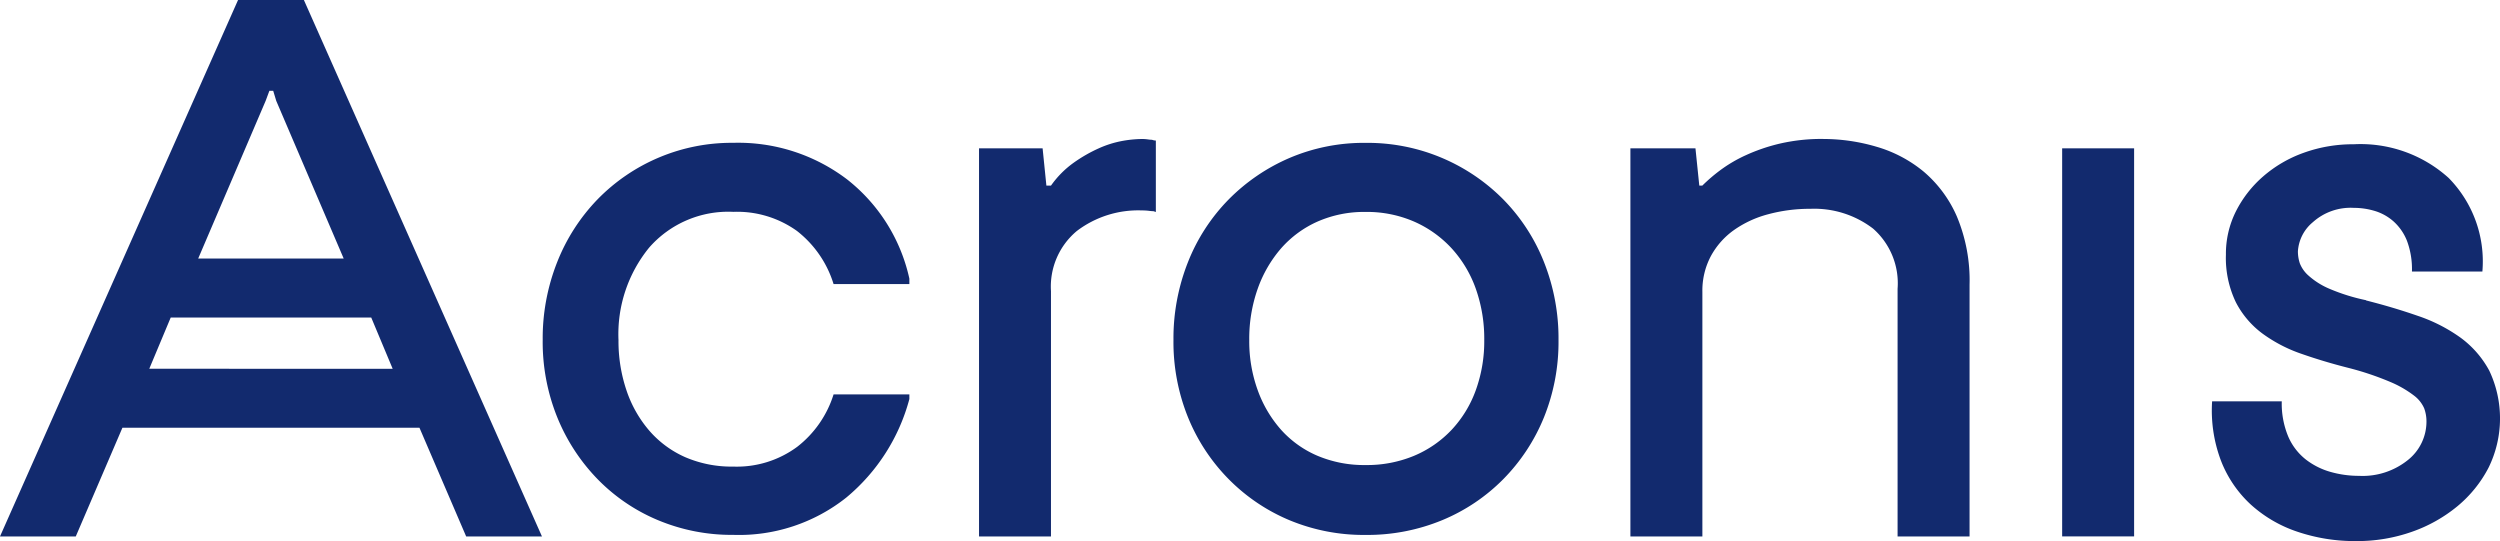 <svg xmlns="http://www.w3.org/2000/svg" width="140.916" height="30.5"><path d="M133.365 16.934q1.554.394 2.934.875a9.087 9.087 0 012.395 1.225 5.576 5.576 0 011.618 1.86 6.287 6.287 0 01-.043 5.47 7 7 0 01-1.748 2.166 8.354 8.354 0 01-2.567 1.444 9.28 9.28 0 01-3.15.525 10.111 10.111 0 01-3.3-.525 7.39 7.39 0 01-2.632-1.532 6.593 6.593 0 01-1.683-2.473 7.992 7.992 0 01-.5-3.348h3.926a4.813 4.813 0 00.367 1.991 3.309 3.309 0 00.992 1.291 4.087 4.087 0 001.4.7 5.843 5.843 0 001.6.219 4.07 4.07 0 002.761-.9 2.767 2.767 0 001.036-2.166 2.123 2.123 0 00-.13-.744 1.813 1.813 0 00-.582-.722 6.039 6.039 0 00-1.338-.766 16.437 16.437 0 00-2.351-.788q-1.382-.35-2.632-.788a8.258 8.258 0 01-2.2-1.138 5.1 5.1 0 01-1.51-1.772 5.764 5.764 0 01-.561-2.691 5.328 5.328 0 01.561-2.429 6.473 6.473 0 011.532-1.969 7.134 7.134 0 012.287-1.335 8.164 8.164 0 012.826-.482 7.406 7.406 0 015.35 1.9 6.709 6.709 0 011.9 5.273h-3.97a4.568 4.568 0 00-.28-1.729 2.909 2.909 0 00-.755-1.094 2.831 2.831 0 00-1.057-.591 4.116 4.116 0 00-1.187-.175 3.19 3.19 0 00-2.308.809 2.317 2.317 0 00-.841 1.641 2.146 2.146 0 00.108.678 1.8 1.8 0 00.5.7 4.234 4.234 0 001.143.722 10.907 10.907 0 002.093.656zm-17.129 13.3h4.056V8.36h-4.056zm-13.462-22.4a10.6 10.6 0 013 .438 7.4 7.4 0 012.654 1.4 6.923 6.923 0 011.877 2.538 9.327 9.327 0 01.712 3.851v14.176h-4.057V16.278a4.1 4.1 0 00-1.381-3.392 5.451 5.451 0 00-3.538-1.116 8.994 8.994 0 00-2.373.306 5.986 5.986 0 00-1.942.9 4.331 4.331 0 00-1.294 1.466 4.151 4.151 0 00-.475 2.013v13.782H91.9V8.36h3.667l.216 2.1h.173a9.327 9.327 0 01.992-.853 7.948 7.948 0 011.452-.856 10.24 10.24 0 011.92-.656 10.43 10.43 0 012.459-.263zm-25.8 18.379a6.91 6.91 0 002.74-.525 6.207 6.207 0 002.114-1.466 6.492 6.492 0 001.359-2.232 8.127 8.127 0 00.475-2.823 8.448 8.448 0 00-.475-2.888 6.689 6.689 0 00-1.359-2.276 6.342 6.342 0 00-2.114-1.51 6.671 6.671 0 00-2.74-.547 6.519 6.519 0 00-2.718.547 5.946 5.946 0 00-2.049 1.51 7.066 7.066 0 00-1.316 2.276 8.425 8.425 0 00-.475 2.888 8.1 8.1 0 00.475 2.823 6.85 6.85 0 001.316 2.232 5.816 5.816 0 002.049 1.466 6.752 6.752 0 002.718.525zm0-18.16a10.763 10.763 0 017.767 3.194 10.607 10.607 0 012.287 3.522 11.67 11.67 0 01.82 4.4 11.338 11.338 0 01-.82 4.354 10.7 10.7 0 01-2.287 3.479 10.472 10.472 0 01-3.452 2.319 11.054 11.054 0 01-4.315.831 10.894 10.894 0 01-4.293-.831 10.516 10.516 0 01-3.43-2.319 10.681 10.681 0 01-2.287-3.479 11.324 11.324 0 01-.82-4.354 11.656 11.656 0 01.82-4.4 10.584 10.584 0 012.287-3.522 10.828 10.828 0 013.43-2.341 10.653 10.653 0 014.293-.853zM59.242 10.46a5.406 5.406 0 011.282-1.291 8.311 8.311 0 011.411-.809 5.78 5.78 0 011.326-.416 6.614 6.614 0 011.108-.109 2.3 2.3 0 01.326.022 1.715 1.715 0 00.239.022.7.7 0 00.217.044v4.026l-.13-.044a2.2 2.2 0 01-.261-.022 3.173 3.173 0 00-.391-.022 5.714 5.714 0 00-3.673 1.16 4.077 4.077 0 00-1.456 3.391v13.825h-4.056V8.36h3.584l.213 2.1zm-7.984 12.032a10.84 10.84 0 01-3.56 5.557 9.721 9.721 0 01-6.364 2.1 10.78 10.78 0 01-4.25-.831 10.278 10.278 0 01-3.409-2.319 10.855 10.855 0 01-2.265-3.479 11.324 11.324 0 01-.82-4.354 11.656 11.656 0 01.82-4.4 10.754 10.754 0 012.265-3.522 10.562 10.562 0 017.659-3.194 10.146 10.146 0 016.407 2.057 9.764 9.764 0 013.517 5.6v.306h-4.272a6.04 6.04 0 00-2.071-3 5.787 5.787 0 00-3.581-1.072 5.921 5.921 0 00-4.746 2.019 7.717 7.717 0 00-1.726 5.207 8.664 8.664 0 00.453 2.844 6.767 6.767 0 001.294 2.276 5.745 5.745 0 002.028 1.488 6.6 6.6 0 002.7.525 5.721 5.721 0 003.6-1.116 6 6 0 002.049-2.954h4.272zM14.972 5.688l-3.8 8.883h8.2l-3.8-8.883-.172-.569h-.216zm7.162 15.1L20.926 17.9H9.622l-1.208 2.885zM17.129 0l13.419 30.237h-4.272l-2.632-6.126H6.9l-2.629 6.126H0L13.418 0z" fill="#122a6e" fill-rule="evenodd"/></svg>